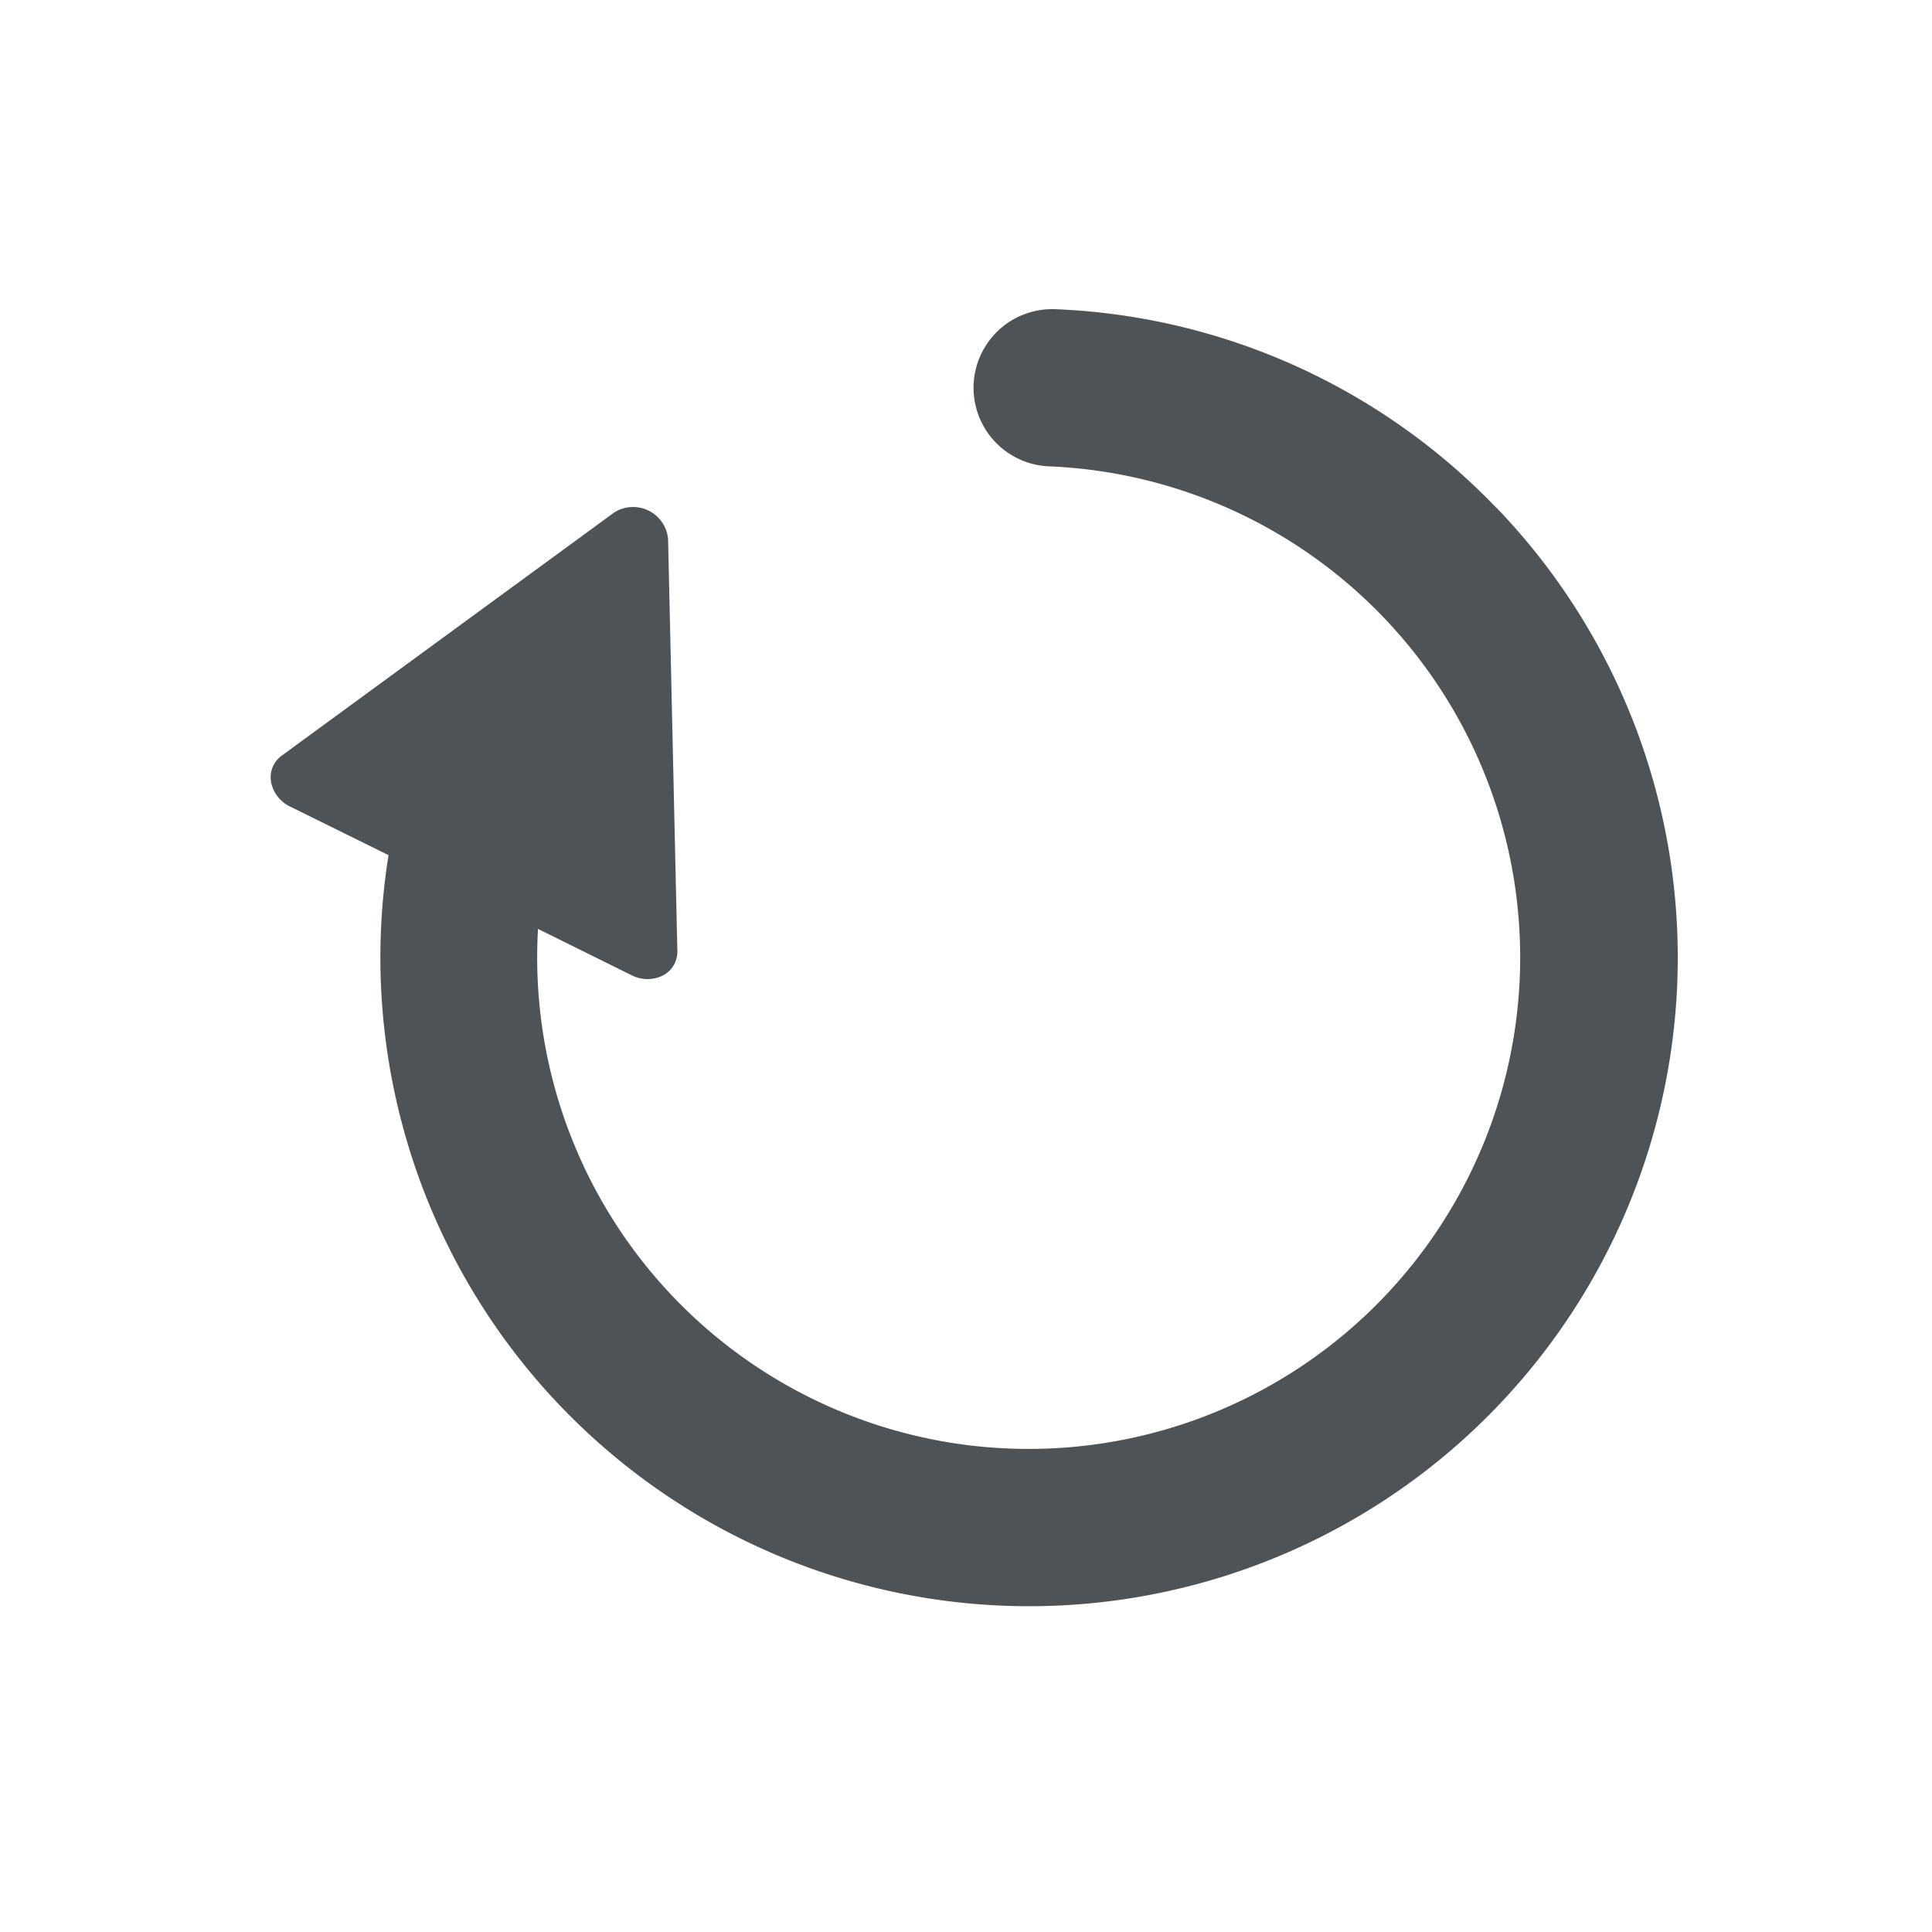 <svg xmlns="http://www.w3.org/2000/svg" width="50" height="50"><g data-name="グループ 36"><g data-name="グループ 33"><path data-name="パス 8" d="M38.719 13.135a16.739 16.739 0 00-11.406-5.133 2.035 2.035 0 00-.165 4.067 12.72 12.72 0 11-13.246 12.708c0-.247.008-.493.021-.737l2.425 1.2a.9.9 0 00.807.006.692.692 0 00.375-.632l-.24-10.656a.909.909 0 00-1.4-.691l-8.6 6.29a.689.689 0 00-.275.681.893.893 0 00.5.639l2.54 1.254a16.788 16.788 0 1028.674-8.991z" fill="#4d5357"/></g></g></svg>